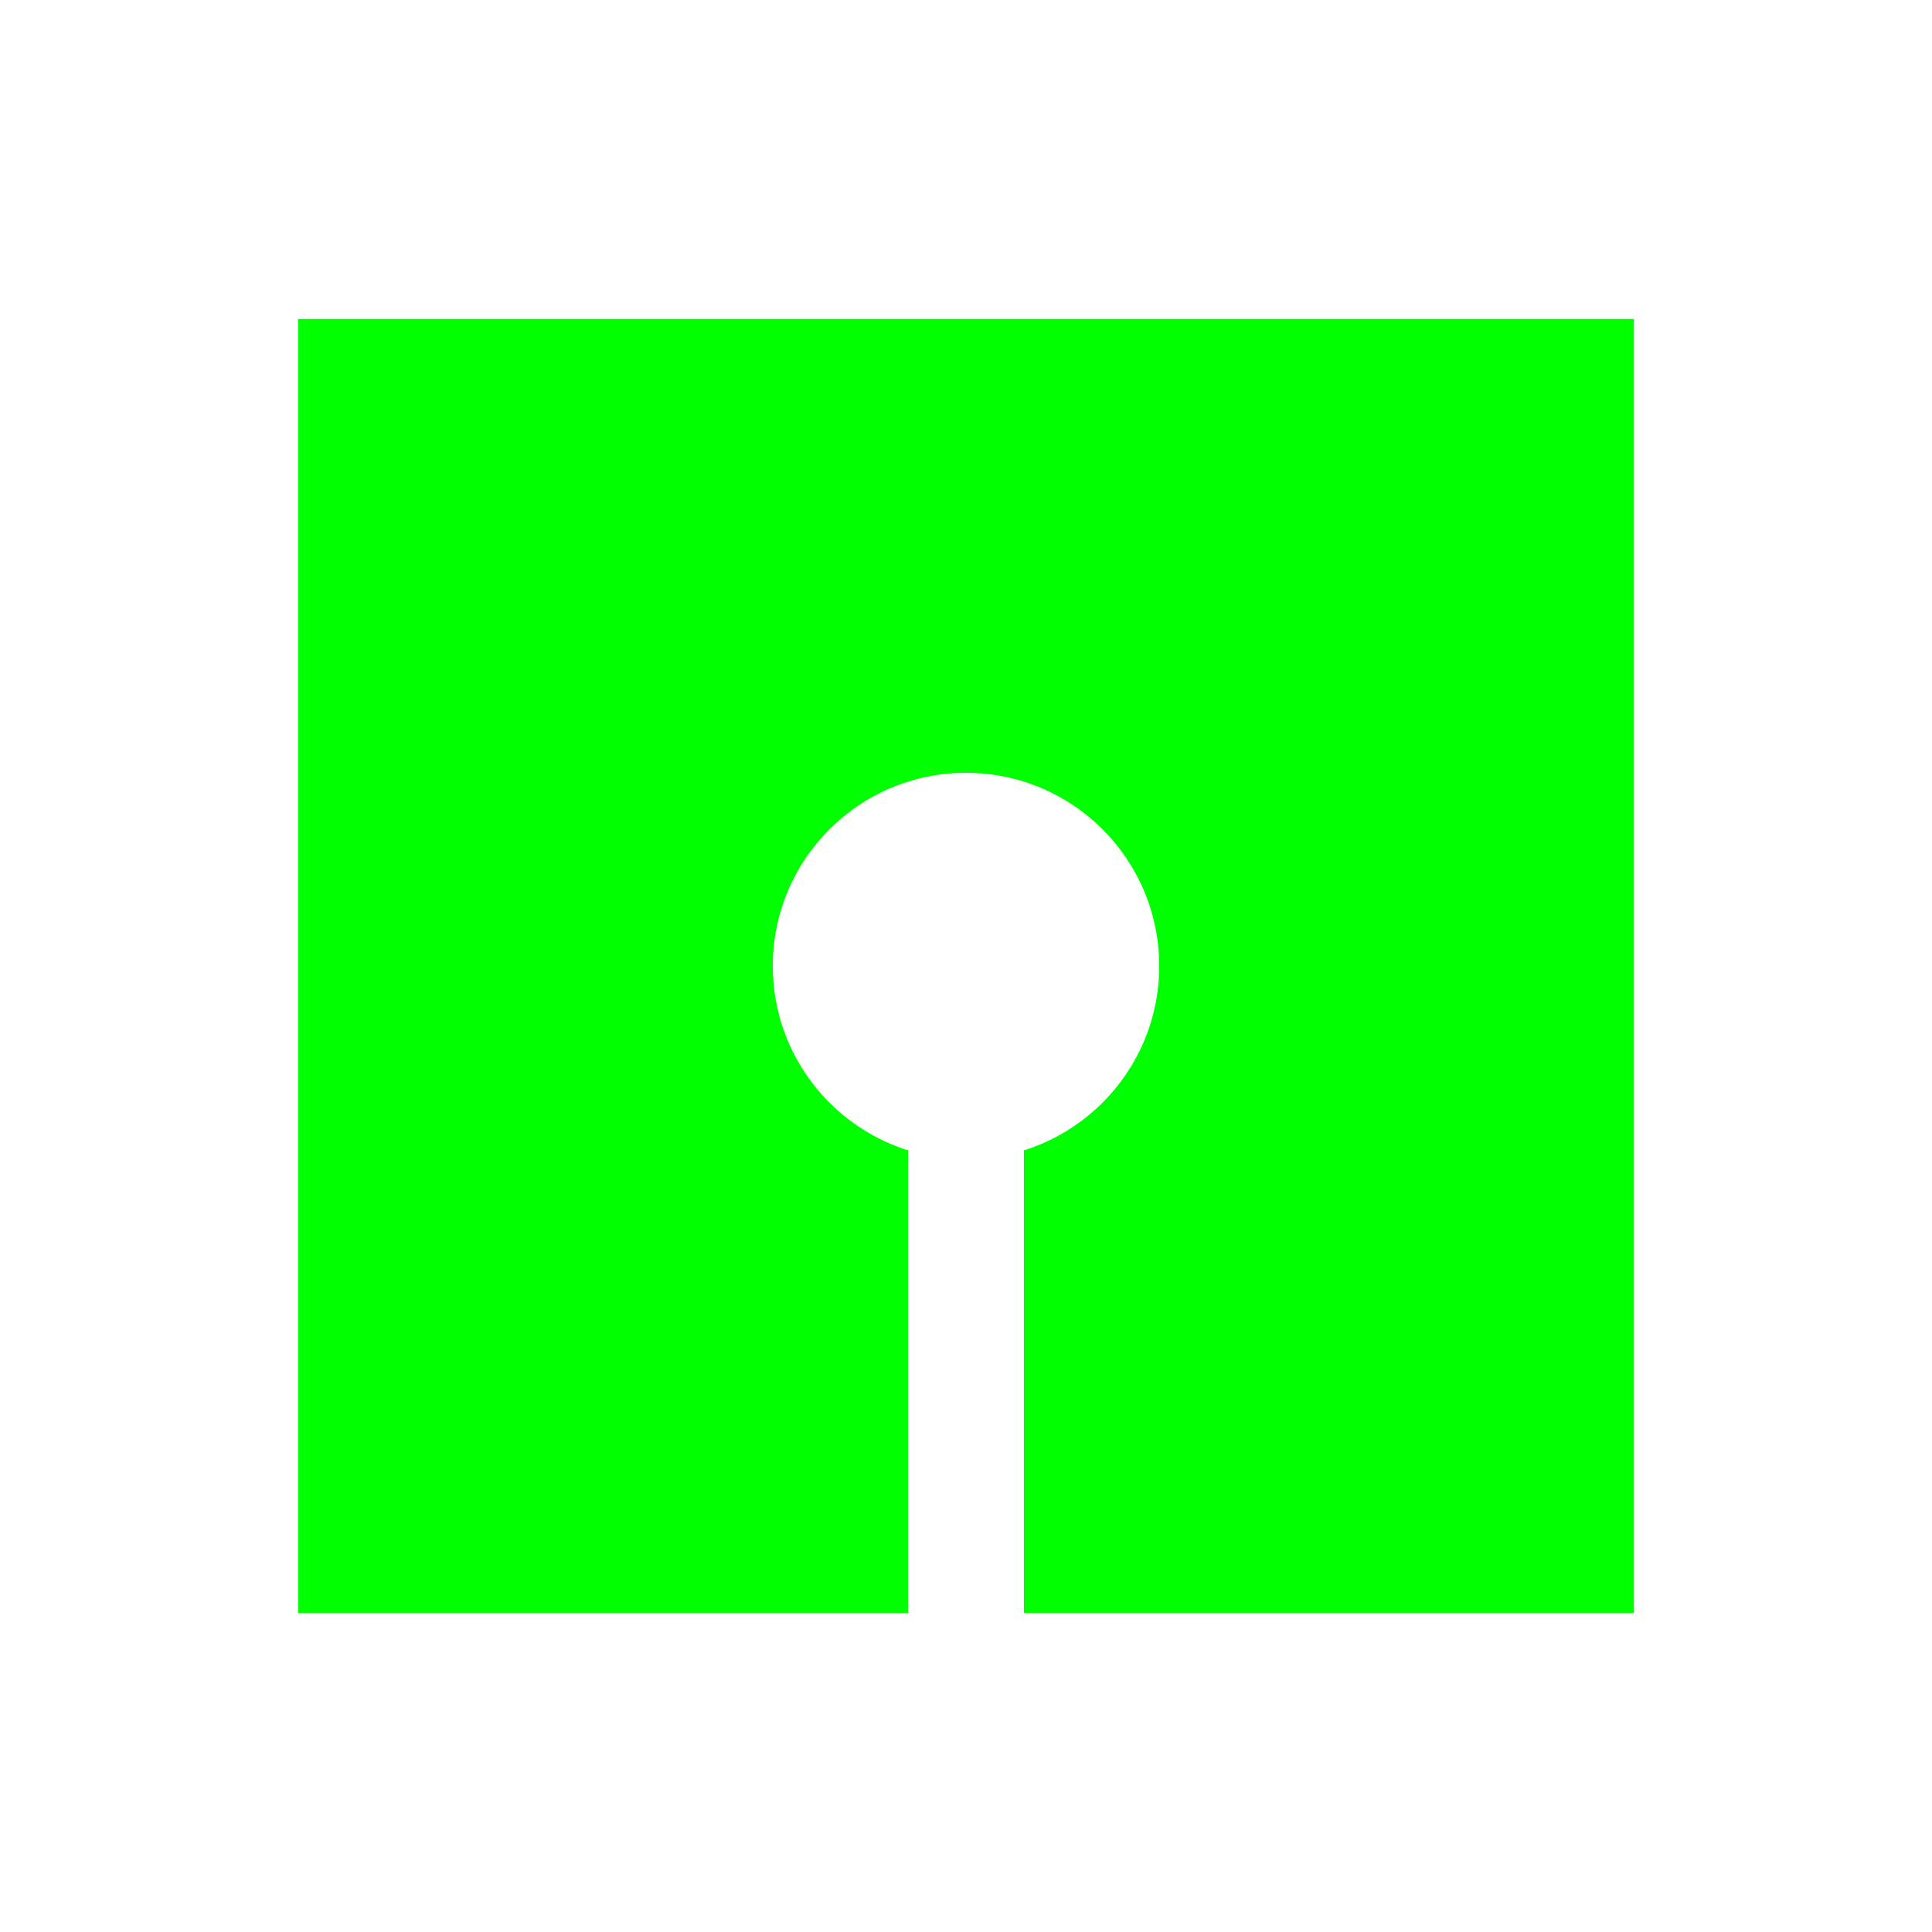 <?xml version="1.0" encoding="UTF-8" standalone="no"?>
<!-- Created with Inkscape (http://www.inkscape.org/) -->

<svg
   width="50mm"
   height="50mm"
   viewBox="0 0 50 50"
   version="1.1"
   id="svg1"
   inkscape:version="1.3.2 (091e20e, 2023-11-25, custom)"
   sodipodi:docname="logo.svg"
   inkscape:export-filename="logo.jpg"
   inkscape:export-xdpi="96"
   inkscape:export-ydpi="96"
   xmlns:inkscape="http://www.inkscape.org/namespaces/inkscape"
   xmlns:sodipodi="http://sodipodi.sourceforge.net/DTD/sodipodi-0.dtd"
   xmlns="http://www.w3.org/2000/svg"
   xmlns:svg="http://www.w3.org/2000/svg">
  <rect x="0" y="0" width="50" height="50" fill="#333333" stroke="none"/>
  <sodipodi:namedview
     id="namedview1"
     pagecolor="#ffffff"
     bordercolor="#000000"
     borderopacity="0.25"
     inkscape:showpageshadow="2"
     inkscape:pageopacity="0.0"
     inkscape:pagecheckerboard="0"
     inkscape:deskcolor="#d1d1d1"
     inkscape:document-units="mm"
     inkscape:zoom="3.9264167"
     inkscape:cx="94.360846"
     inkscape:cy="93.978818"
     inkscape:window-width="1920"
     inkscape:window-height="1051"
     inkscape:window-x="-9"
     inkscape:window-y="-9"
     inkscape:window-maximized="1"
     inkscape:current-layer="layer1"
     showgrid="false" />
  <defs
     id="defs1" />
  <g
     inkscape:label="Layer 1"
     inkscape:groupmode="layer"
     id="layer1">
    <rect
       style="fill:#ffffff;fill-opacity:0.997;stroke:none;stroke-width:10.159"
       id="rect3"
       width="50"
       height="50"
       x="0"
       y="0" />
    <rect
       style="fill:#00ff00;stroke:none;stroke-width:2"
       id="rect1"
       width="34.569"
       height="33.491"
       x="7.716"
       y="8.255" />
    <rect
       style="fill:#ffffff;fill-opacity:0.997;stroke:none;stroke-width:10.286"
       id="rect2-0"
       width="3"
       height="20"
       x="23.5"
       y="28" />
    <circle
       style="fill:#ffffff;fill-opacity:0.997;stroke-width:11.968"
       id="path1"
       cx="25"
       cy="25"
       r="5" />
  </g>
</svg>
